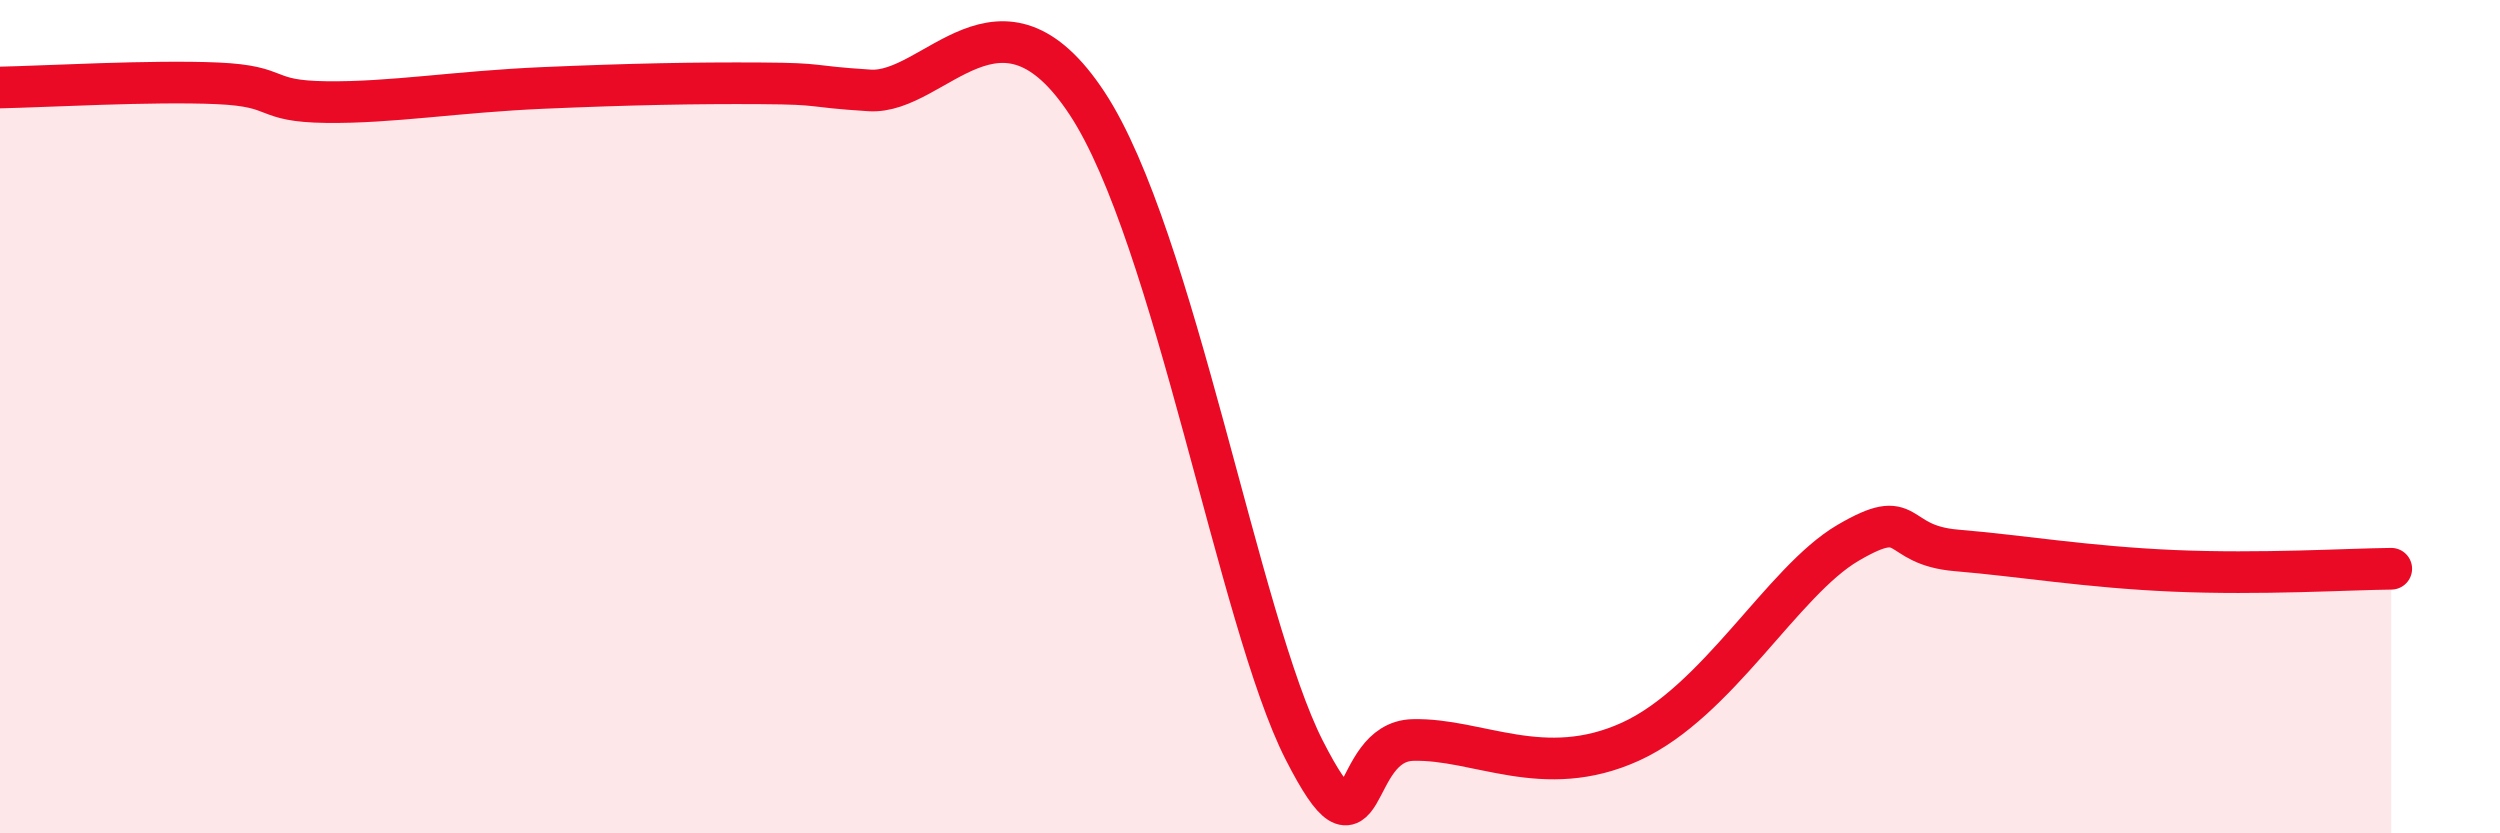 
    <svg width="60" height="20" viewBox="0 0 60 20" xmlns="http://www.w3.org/2000/svg">
      <path
        d="M 0,2.1 C 1.04,2.08 3.65,1.93 5.22,2 C 6.79,2.07 6.27,2.43 7.83,2.45 C 9.39,2.47 10.95,2.2 13.04,2.11 C 15.13,2.02 16.69,1.99 18.26,2 C 19.83,2.01 19.3,2.07 20.87,2.17 C 22.44,2.27 24,-0.69 26.09,2.48 C 28.18,5.65 29.74,14.94 31.3,18 C 32.86,21.06 32.34,17.8 33.91,17.76 C 35.48,17.72 37.04,18.75 39.13,17.8 C 41.22,16.85 42.78,13.95 44.35,13.03 C 45.92,12.11 45.4,13.08 46.96,13.21 C 48.52,13.34 50.08,13.61 52.17,13.7 C 54.26,13.79 56.35,13.66 57.39,13.65L57.39 20L0 20Z"
        fill="#EB0A25"
        opacity="0.1"
        stroke-linecap="round"
        stroke-linejoin="round"
      />
      <path
        d="M 0,2.1 C 1.04,2.08 3.65,1.93 5.22,2 C 6.79,2.07 6.27,2.43 7.83,2.45 C 9.39,2.47 10.95,2.2 13.04,2.11 C 15.13,2.02 16.69,1.99 18.26,2 C 19.83,2.01 19.3,2.07 20.87,2.17 C 22.44,2.27 24,-0.69 26.09,2.48 C 28.18,5.65 29.74,14.94 31.3,18 C 32.86,21.06 32.34,17.8 33.91,17.76 C 35.48,17.72 37.04,18.75 39.13,17.8 C 41.22,16.85 42.78,13.95 44.35,13.03 C 45.92,12.11 45.4,13.08 46.96,13.21 C 48.52,13.34 50.08,13.61 52.17,13.7 C 54.26,13.79 56.35,13.66 57.39,13.65"
        stroke="#EB0A25"
        stroke-width="1"
        fill="none"
        stroke-linecap="round"
        stroke-linejoin="round"
      />
    </svg>
  